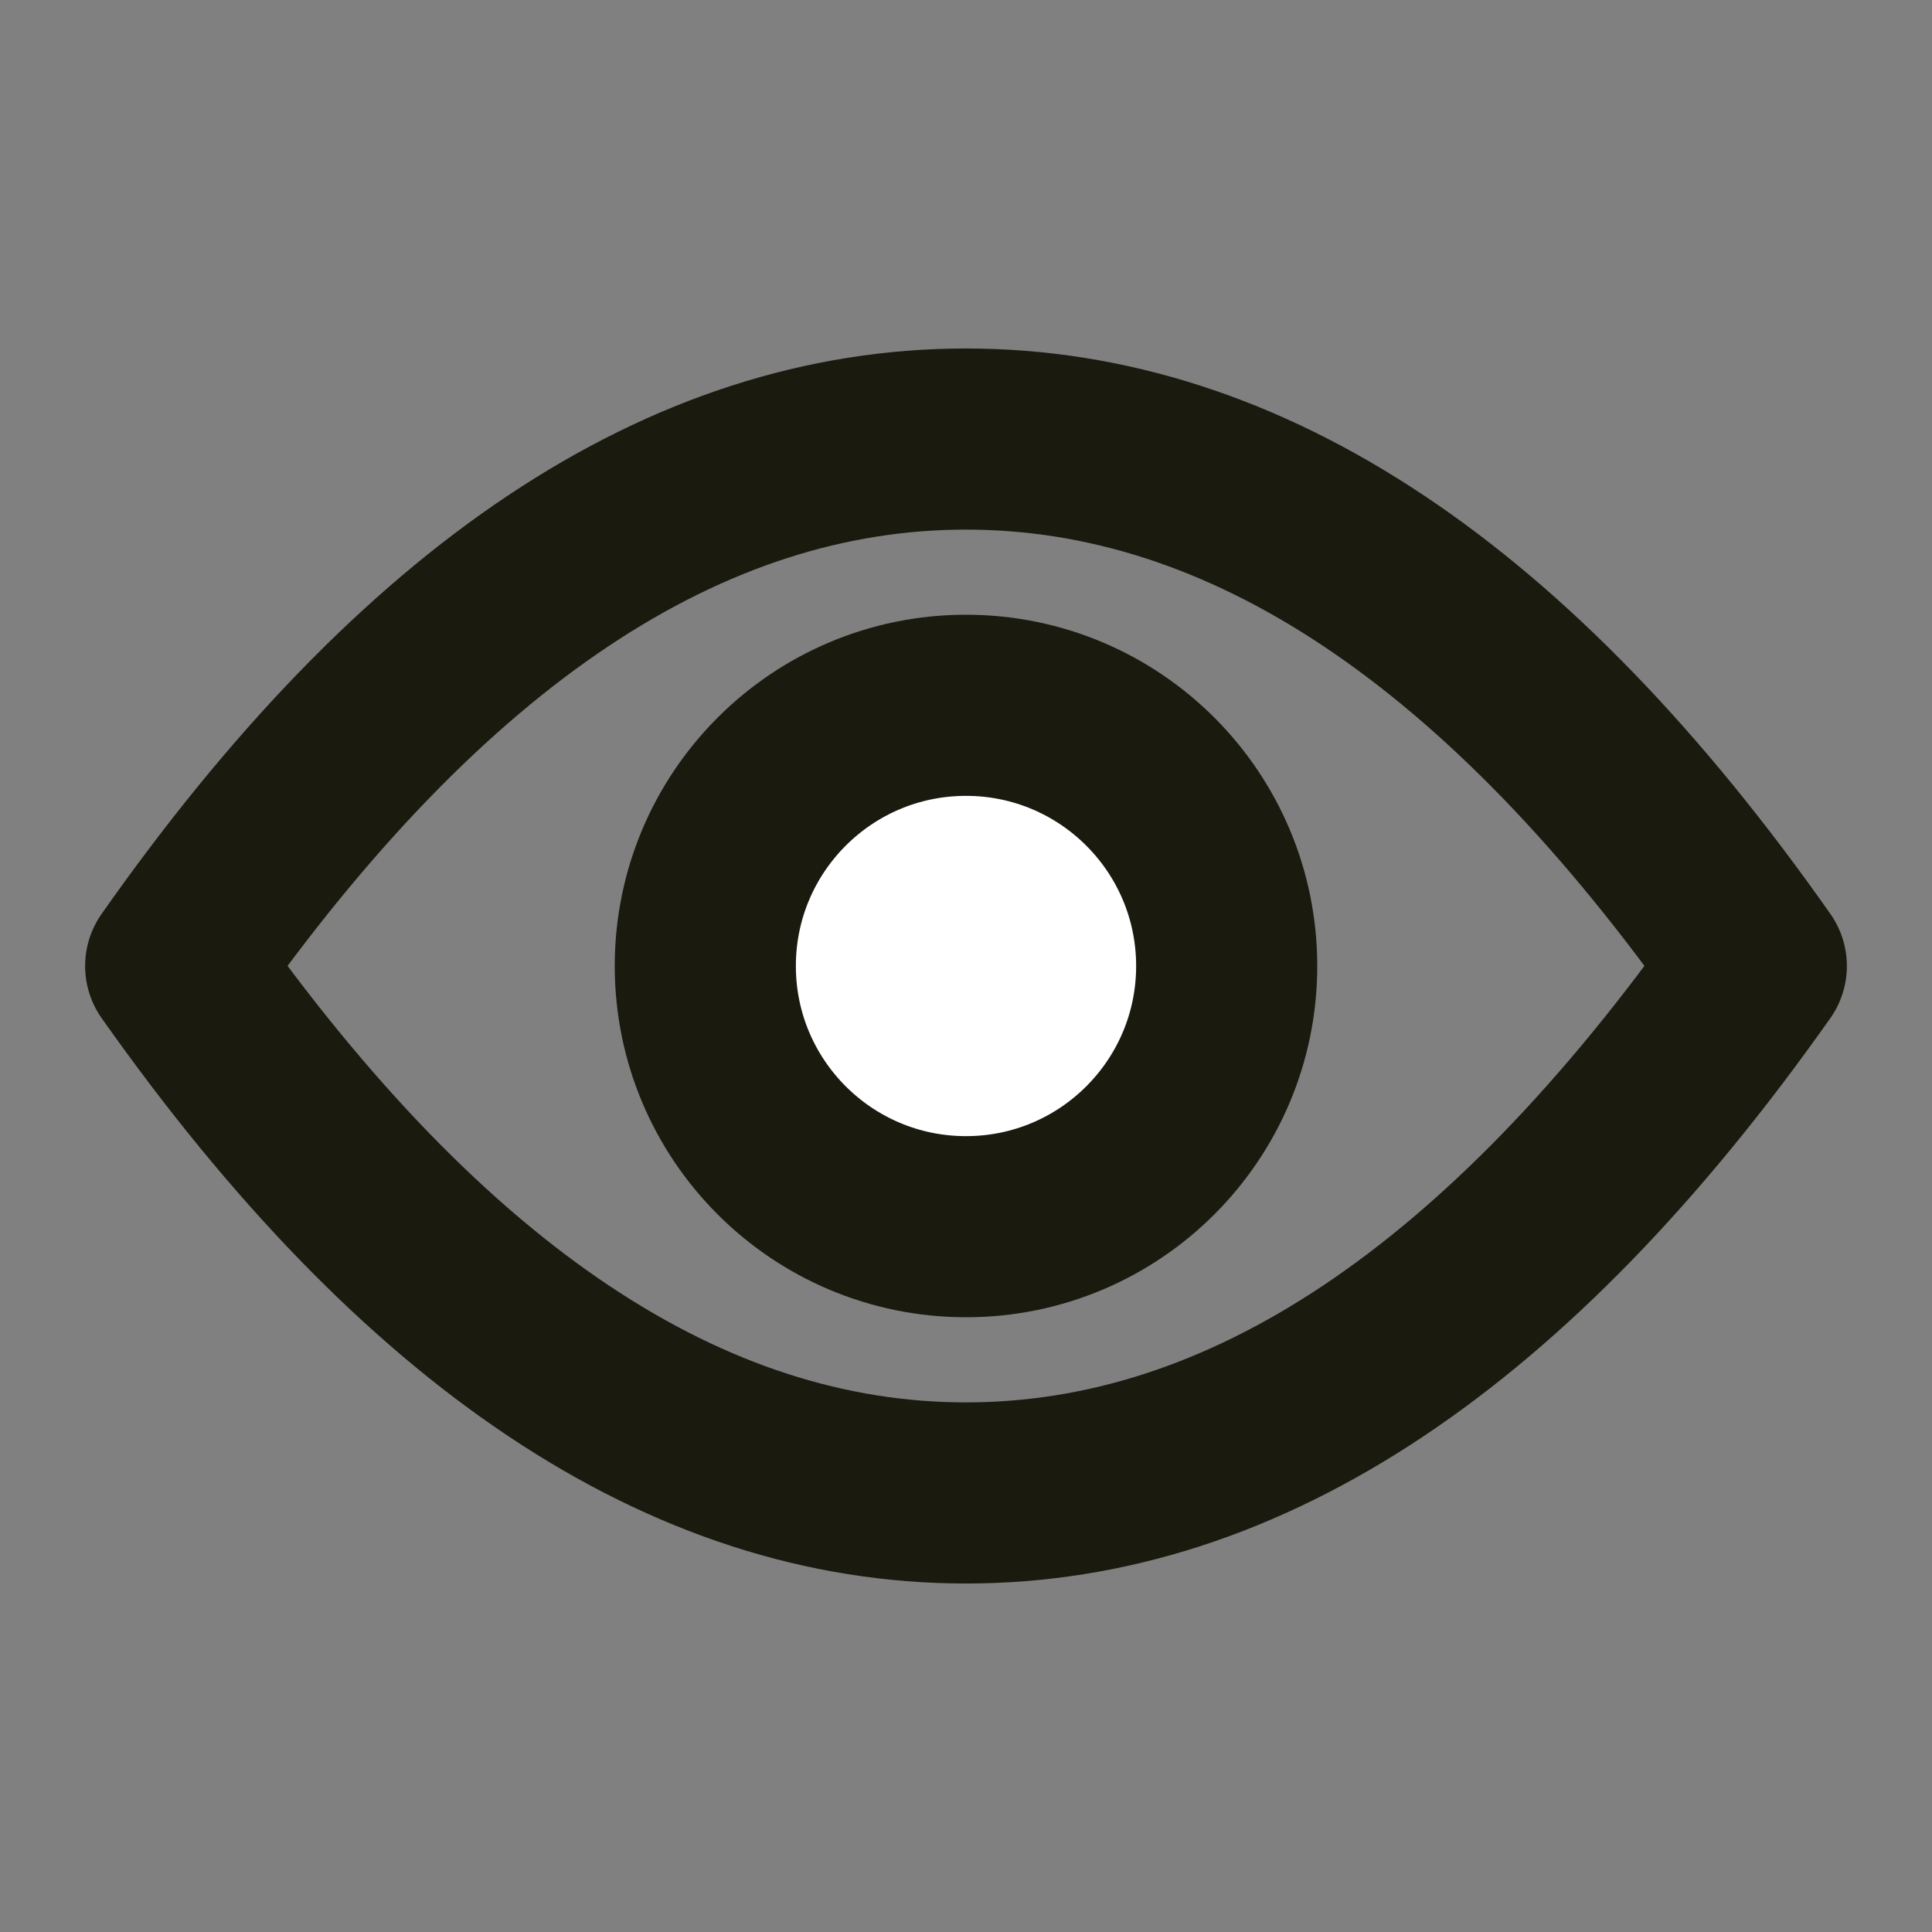 <?xml version="1.0" encoding="UTF-8"?>
<svg width="16px" height="16px" viewBox="0 0 16 16" version="1.1" xmlns="http://www.w3.org/2000/svg" xmlns:xlink="http://www.w3.org/1999/xlink">
    <rect x="0" y="0" width="16" height="16" fill="#808080" stroke="none"/>
    <title>Bandenshop/Icon/16/Toon/Off</title>
    <g id="Bandenshop/Icon/16/Toon/Off" stroke="none" stroke-width="1" fill="none" fill-rule="evenodd">
        <g id="Winterbanden/Icon/22/Toon" transform="translate(1, 3)" stroke="#1B1A0F" stroke-width="1.5">
            <path d="M7,9.364 C9.311,9.364 11.493,7.909 13.545,5 C11.502,2.091 9.32,0.636 7,0.636 C4.68,0.636 2.498,2.091 0.455,5 C2.507,7.909 4.689,9.364 7,9.364 Z" id="Oval-Copy" stroke-linejoin="round"></path>
            <circle id="Oval" fill="#FFFFFF" cx="7" cy="5" r="2.159"></circle>
        </g>
    </g>
</svg>